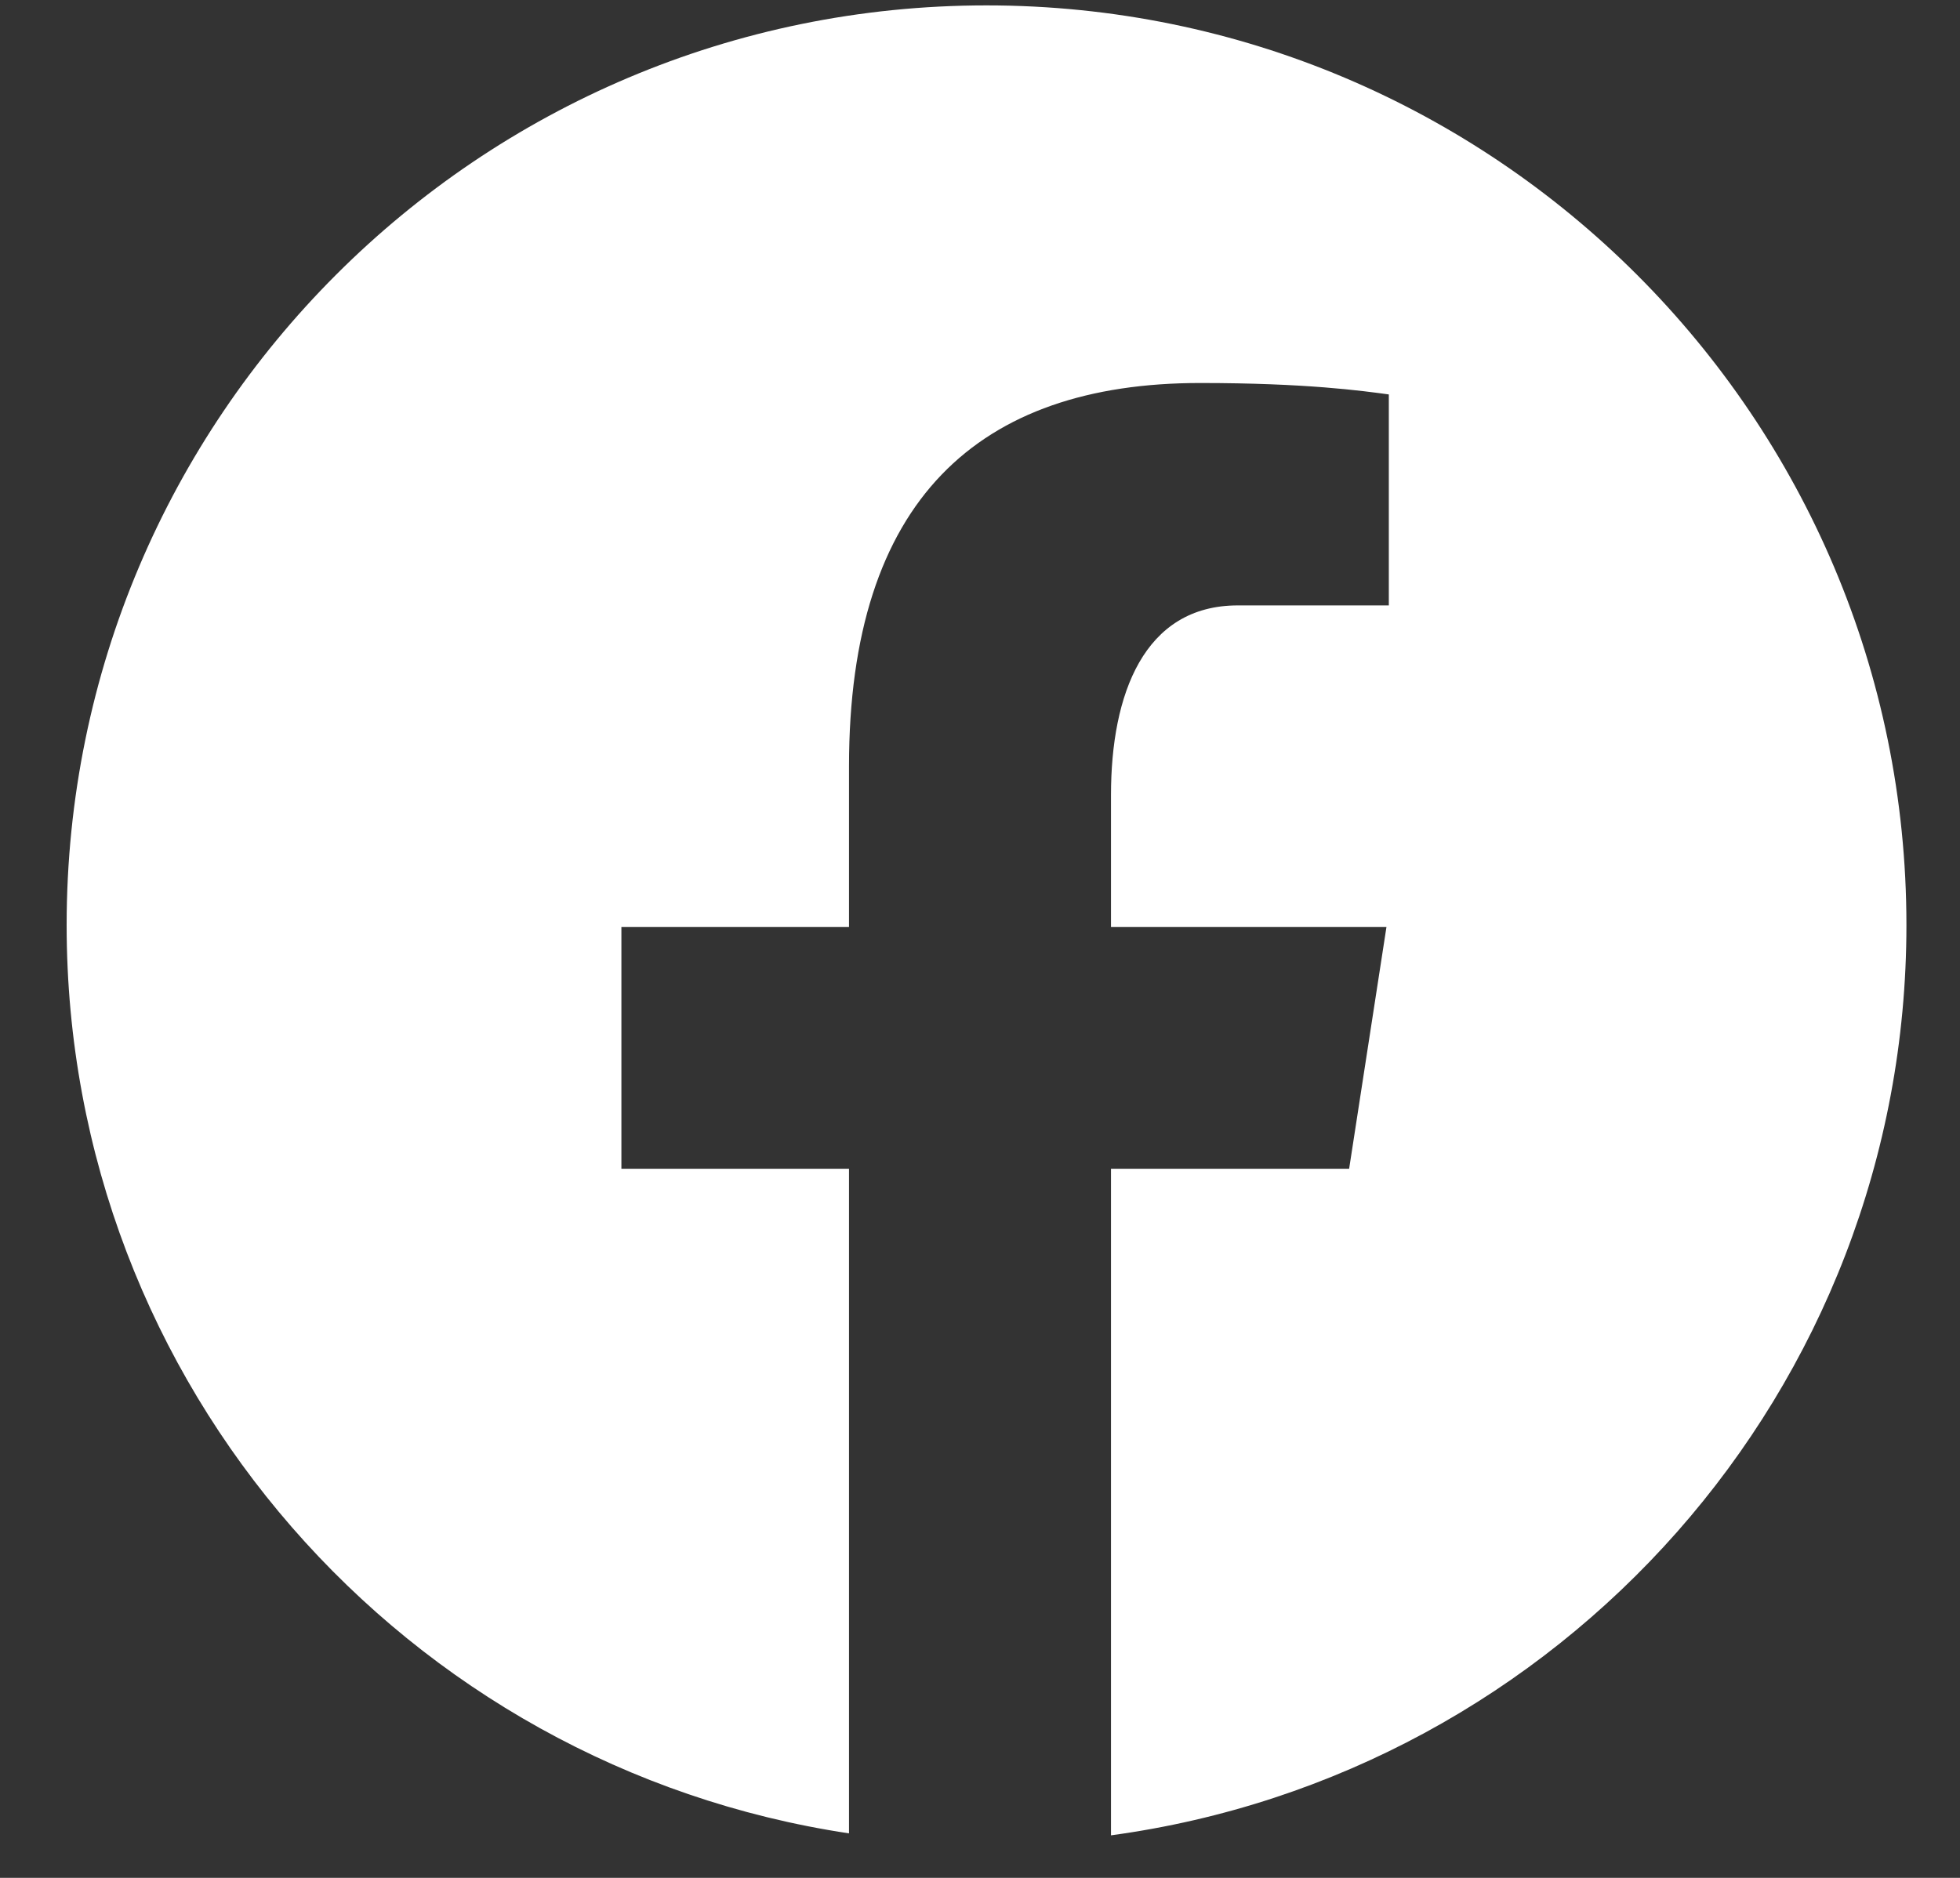 <svg width="24" height="23" viewBox="0 0 24 23" fill="none" xmlns="http://www.w3.org/2000/svg">
<rect x="0" y="0" width="24" height="23" fill="#333333" stroke="none"/>
<path d="M12.08 0.066C5.859 0.066 0.816 5.109 0.816 11.33C0.816 16.977 4.976 21.64 10.396 22.455V14.315H7.609V11.354H10.396V9.384C10.396 6.122 11.985 4.691 14.696 4.691C15.994 4.691 16.681 4.787 17.006 4.831V7.415H15.157C14.006 7.415 13.604 8.507 13.604 9.736V11.354H16.977L16.52 14.315H13.604V22.479C19.102 21.733 23.344 17.032 23.344 11.33C23.344 5.109 18.3 0.066 12.08 0.066Z" fill="white"/>
</svg>
